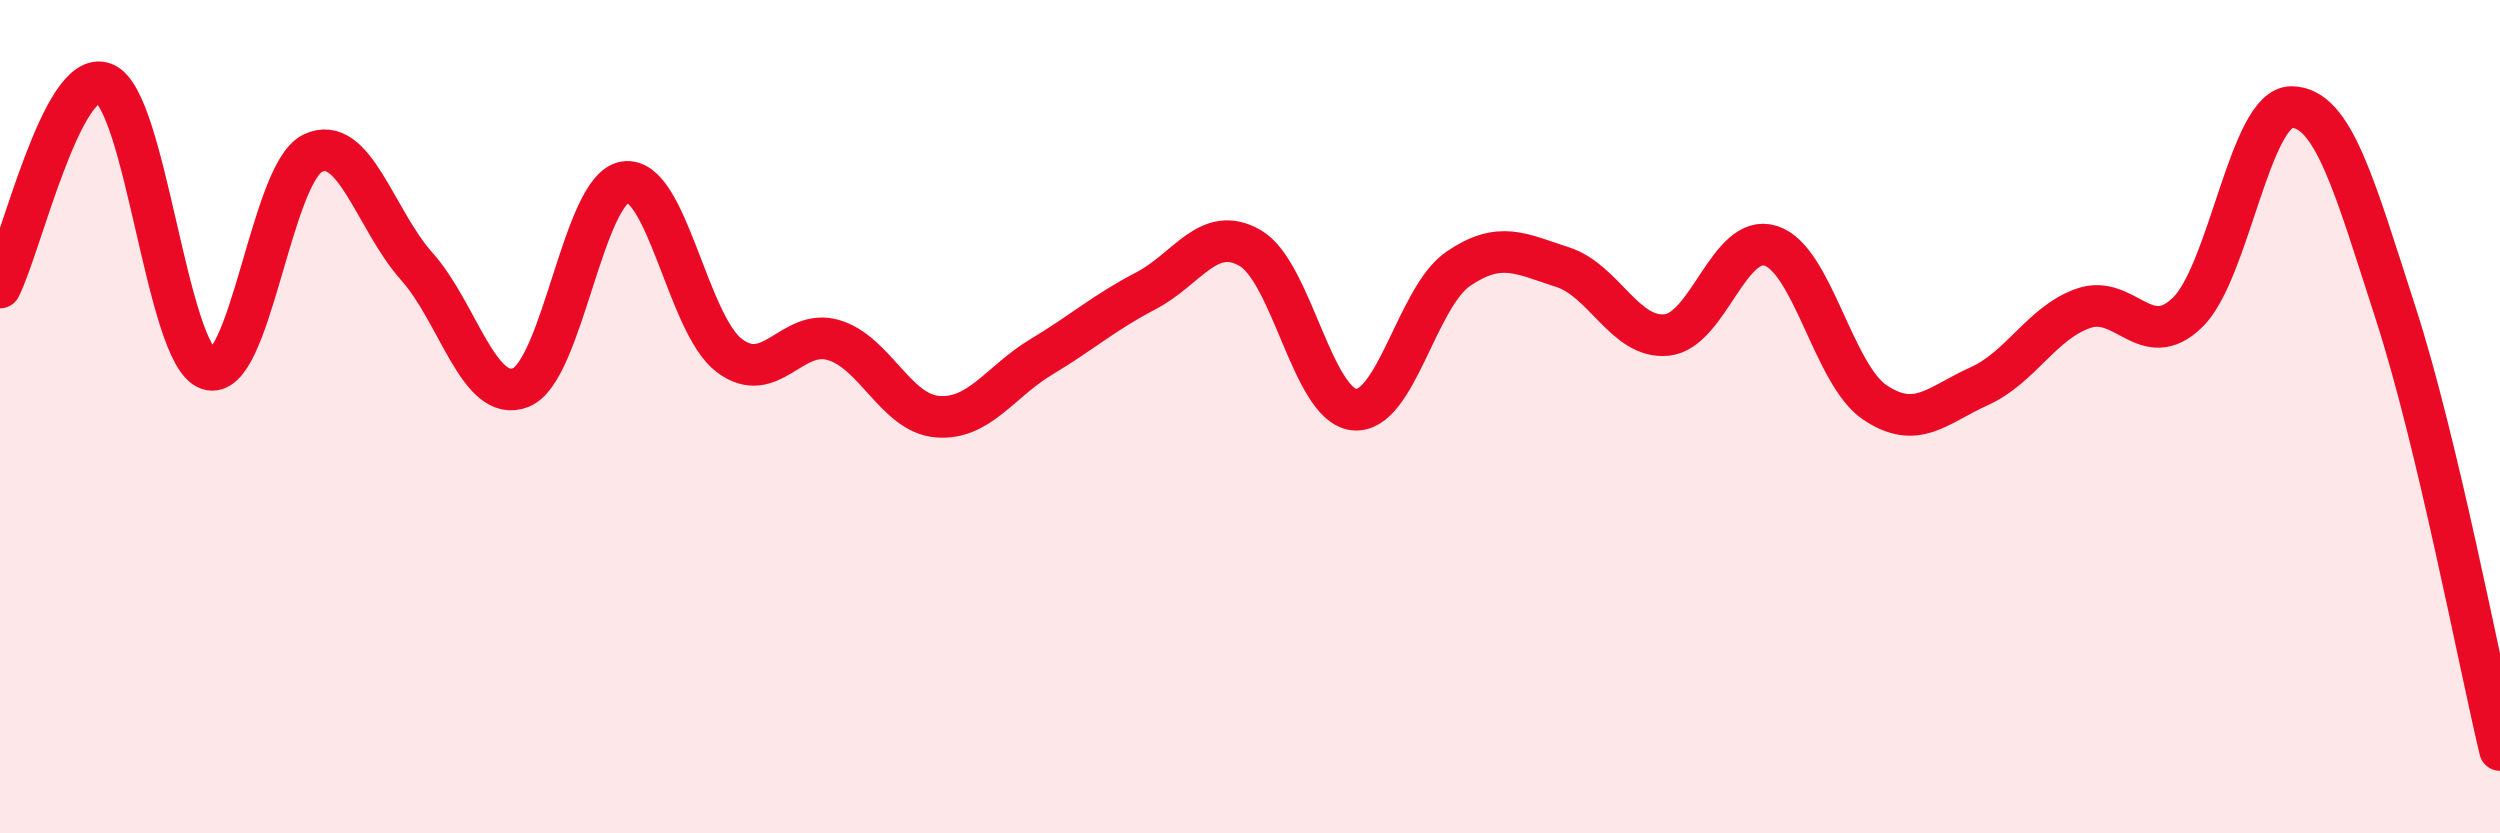 
    <svg width="60" height="20" viewBox="0 0 60 20" xmlns="http://www.w3.org/2000/svg">
      <path
        d="M 0,6.9 C 0.5,5.92 1.5,1.61 2.5,2 C 3.5,2.39 4,8.52 5,8.86 C 6,9.2 6.5,4.17 7.5,3.68 C 8.5,3.19 9,5.27 10,6.39 C 11,7.51 11.5,9.7 12.5,9.3 C 13.5,8.9 14,4.52 15,4.37 C 16,4.22 16.5,7.77 17.5,8.53 C 18.5,9.29 19,7.87 20,8.16 C 21,8.45 21.5,9.92 22.5,10 C 23.5,10.08 24,9.16 25,8.56 C 26,7.96 26.5,7.5 27.5,6.98 C 28.5,6.46 29,5.38 30,5.95 C 31,6.52 31.5,9.73 32.5,9.83 C 33.5,9.93 34,7.13 35,6.45 C 36,5.77 36.5,6.09 37.5,6.41 C 38.5,6.73 39,8.14 40,8.04 C 41,7.94 41.5,5.58 42.5,5.9 C 43.5,6.22 44,8.99 45,9.66 C 46,10.33 46.5,9.72 47.5,9.27 C 48.5,8.82 49,7.75 50,7.4 C 51,7.05 51.5,8.47 52.5,7.5 C 53.5,6.53 54,2.56 55,2.57 C 56,2.58 56.5,4.44 57.5,7.53 C 58.5,10.62 59.5,15.91 60,18L60 20L0 20Z"
        fill="#EB0A25"
        opacity="0.1"
        stroke-linecap="round"
        stroke-linejoin="round"
      />
      <path
        d="M 0,6.9 C 0.5,5.92 1.5,1.61 2.5,2 C 3.5,2.39 4,8.52 5,8.86 C 6,9.2 6.5,4.17 7.5,3.68 C 8.5,3.19 9,5.27 10,6.39 C 11,7.51 11.5,9.7 12.5,9.3 C 13.5,8.9 14,4.52 15,4.37 C 16,4.22 16.5,7.77 17.5,8.53 C 18.5,9.29 19,7.87 20,8.16 C 21,8.45 21.5,9.92 22.5,10 C 23.5,10.08 24,9.16 25,8.56 C 26,7.96 26.5,7.5 27.5,6.98 C 28.5,6.46 29,5.38 30,5.95 C 31,6.52 31.5,9.73 32.5,9.83 C 33.5,9.93 34,7.13 35,6.45 C 36,5.77 36.5,6.09 37.5,6.41 C 38.5,6.73 39,8.14 40,8.04 C 41,7.94 41.5,5.58 42.5,5.9 C 43.5,6.22 44,8.99 45,9.66 C 46,10.33 46.5,9.72 47.5,9.27 C 48.5,8.82 49,7.75 50,7.4 C 51,7.05 51.5,8.47 52.5,7.5 C 53.5,6.53 54,2.56 55,2.57 C 56,2.58 56.5,4.44 57.5,7.53 C 58.5,10.62 59.5,15.91 60,18"
        stroke="#EB0A25"
        stroke-width="1"
        fill="none"
        stroke-linecap="round"
        stroke-linejoin="round"
      />
    </svg>
  
